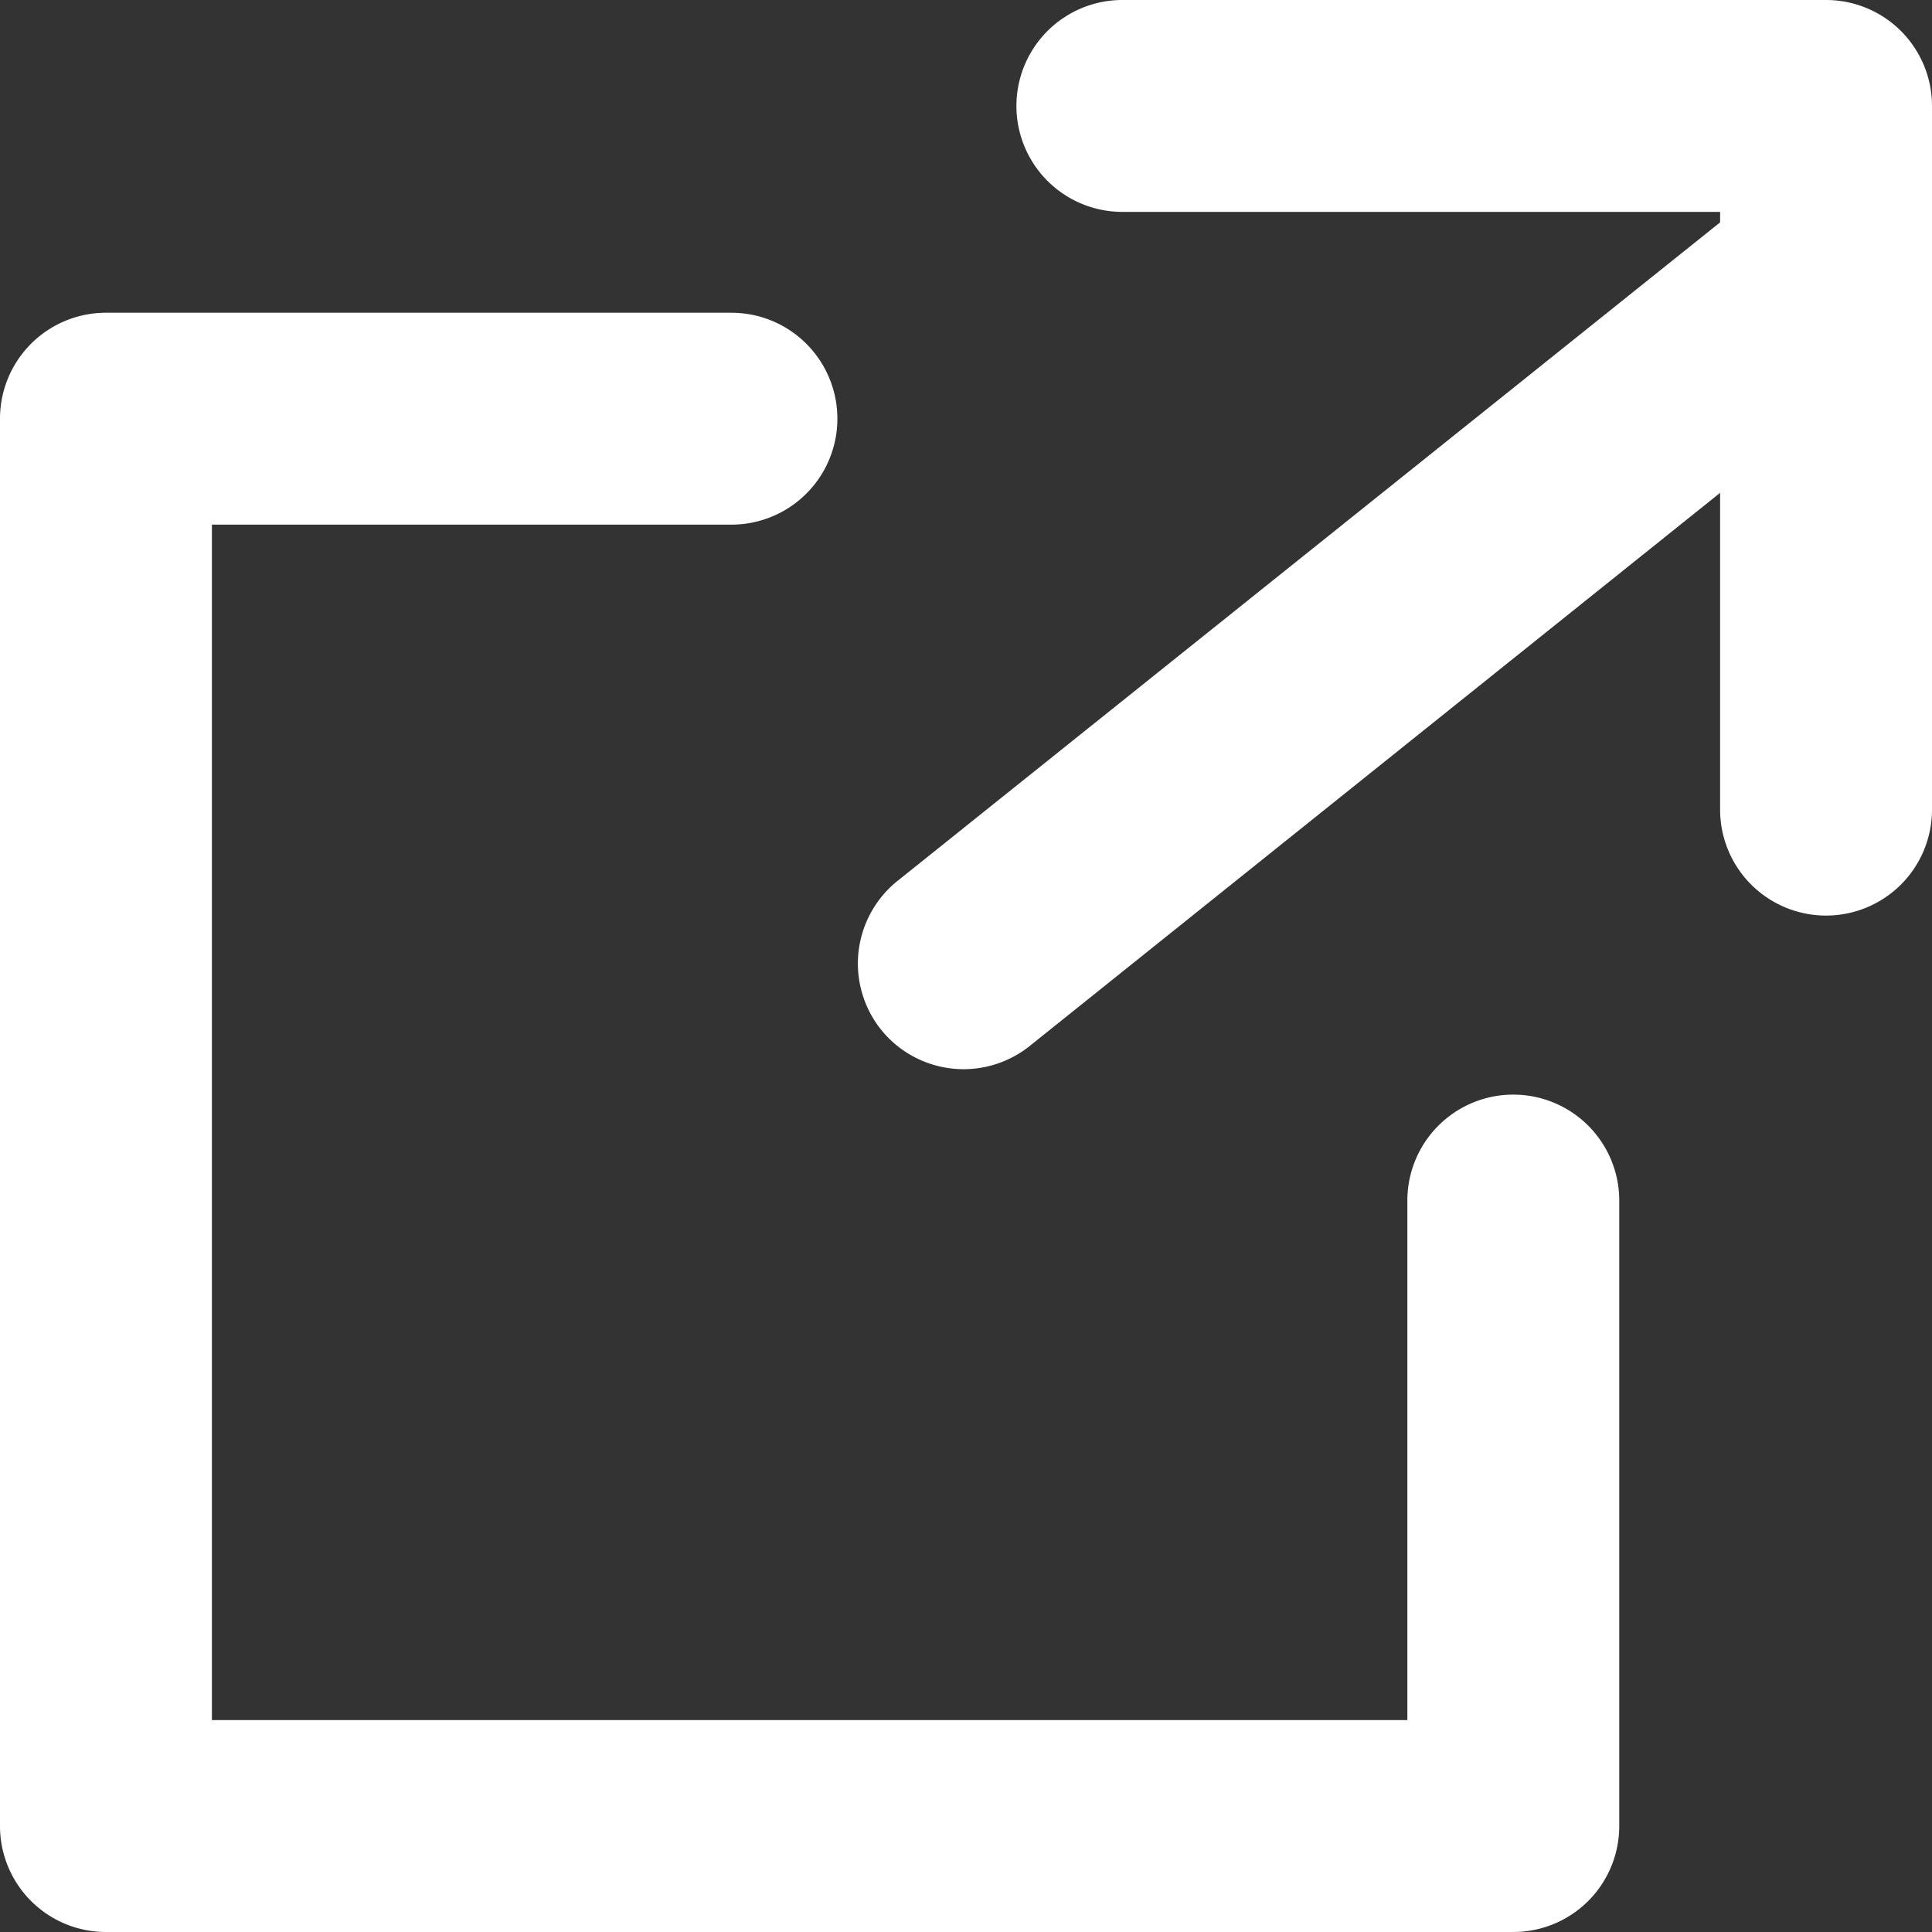<svg xmlns="http://www.w3.org/2000/svg" width="9.118" height="9.119" viewBox="0 0 9.118 9.119">
  <rect x="0" y="0" width="9.118" height="9.119" fill="#333333" stroke="none"/>
  <g id="グループ_1516" data-name="グループ 1516" transform="translate(-576.94 -4796.82)">
    <path id="パス_1014" data-name="パス 1014" d="M30.321,15.821a.5.5,0,0,1-.5-.5V12.5H27a.5.5,0,0,1,0-1h3.321a.5.5,0,0,1,.5.5v3.321A.5.5,0,0,1,30.321,15.821Z" transform="translate(555.237 4785.32)" fill="#fff"/>
    <path id="パス_1015" data-name="パス 1015" d="M20.642,23.142H14a.5.5,0,0,1-.5-.5V16a.5.5,0,0,1,.5-.5h2.952a.5.5,0,0,1,0,1H14.5v5.642h5.642V19.69a.5.5,0,0,1,1,0v2.952A.5.5,0,0,1,20.642,23.142Z" transform="translate(563.44 4782.796)" fill="#fff"/>
    <path id="パス_1016" data-name="パス 1016" d="M0,3.737A.5.5,0,0,1-.39,3.549a.5.5,0,0,1,.078-.7L3.734-.39a.5.5,0,0,1,.7.078.5.5,0,0,1-.078.7L.312,3.628A.5.5,0,0,1,0,3.737Z" transform="translate(581.487 4798.129)" fill="#fff"/>
  </g>
</svg>
